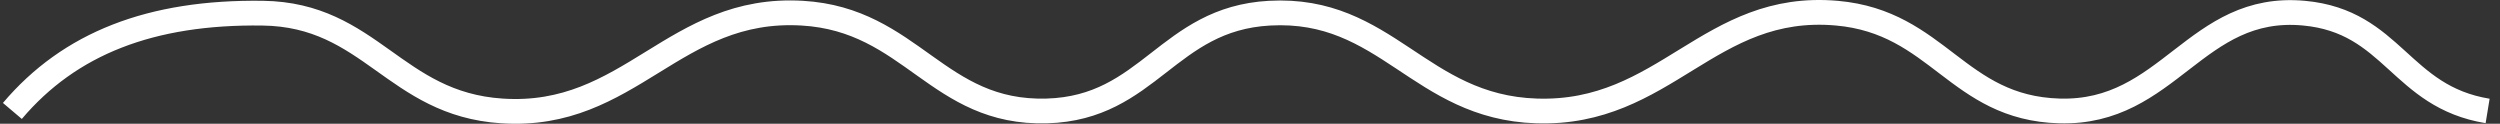 <?xml version="1.0" encoding="UTF-8"?> <svg xmlns="http://www.w3.org/2000/svg" width="202" height="10" viewBox="0 0 202 10" fill="none"><rect x="0" y="0" width="202" height="10" fill="#333333" stroke="none"/><path d="M1 8.964C5.623 3.506 12.191 0.94 21.225 1.064C29.953 1.184 31.858 8.394 40.551 8.964C50.95 9.646 54.412 0.455 64.82 1.064C73.672 1.583 75.721 9.225 84.596 8.964C92.867 8.72 94.319 1.52 102.573 1.064C112.043 0.541 114.657 8.653 124.146 8.964C134.579 9.306 138.053 0.149 148.416 1.064C156.63 1.79 158.121 8.72 166.393 8.964C175.268 9.225 177.363 0.245 186.169 1.064C193.372 1.735 193.922 7.807 201 8.964" stroke="white" stroke-width="2"></path></svg> 